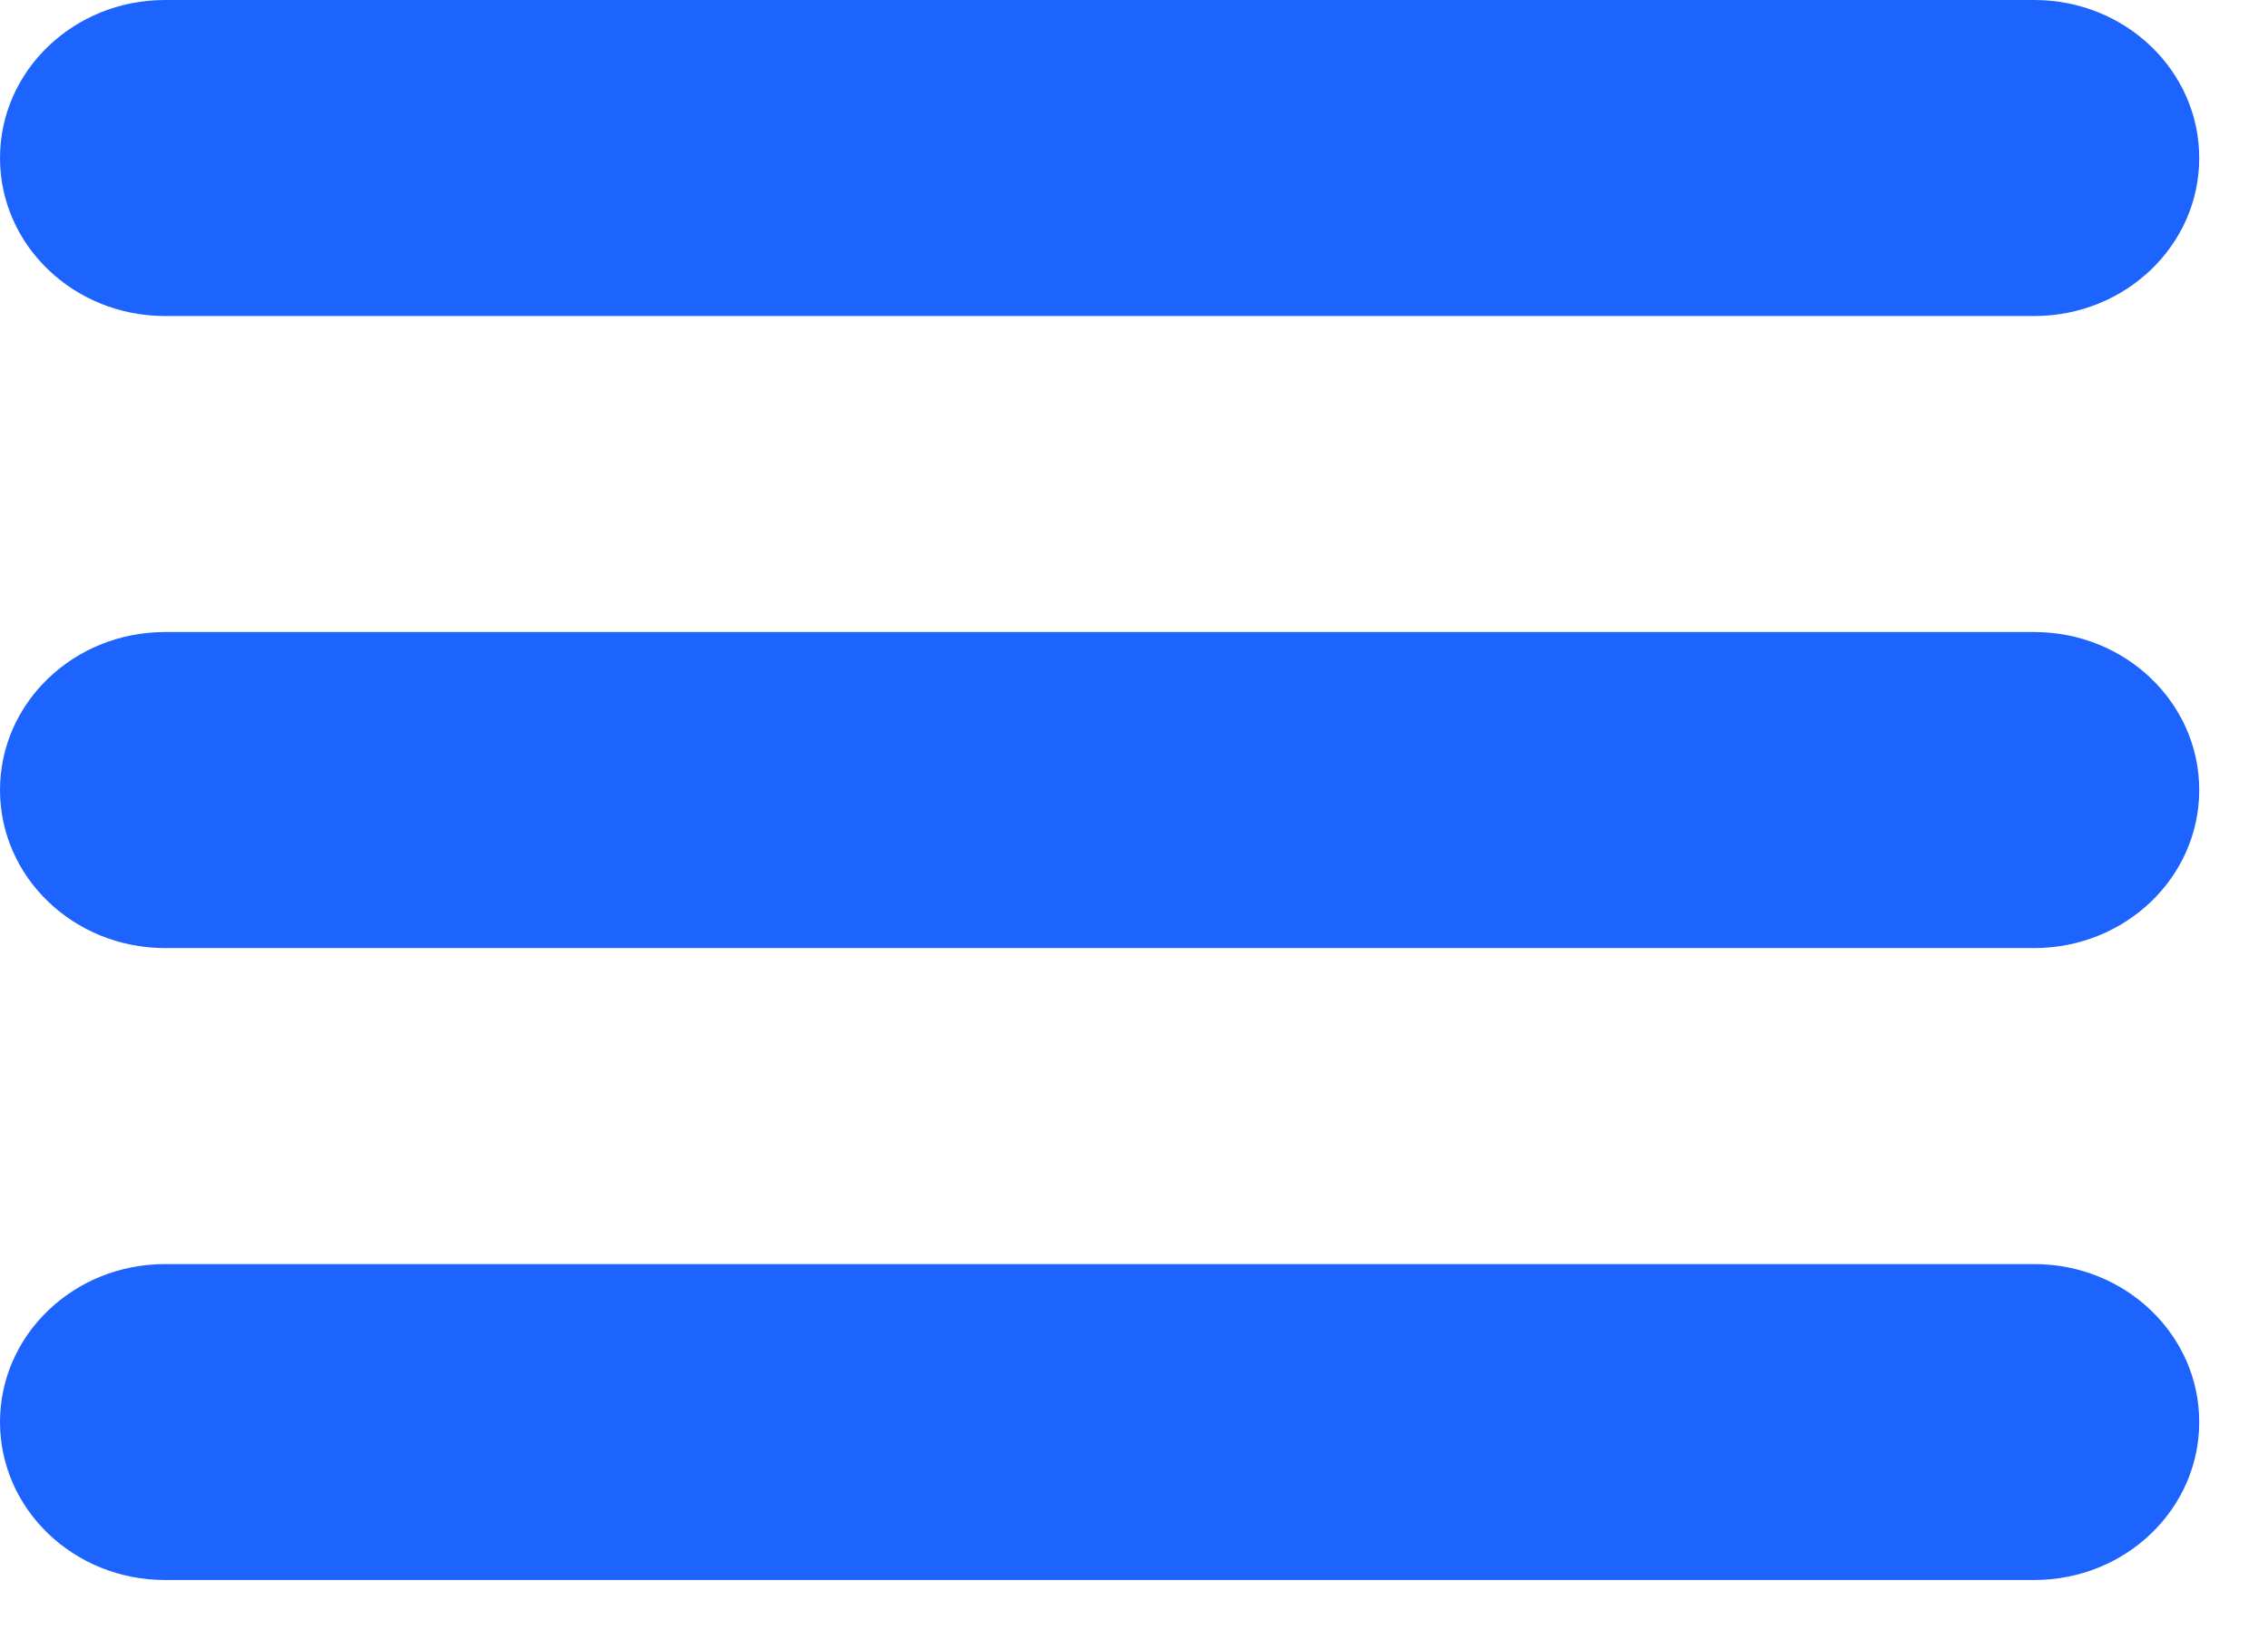 <svg width="22" height="16" viewBox="0 0 22 16" fill="none" xmlns="http://www.w3.org/2000/svg">
<path d="M1.6 3.066H19.733C20.617 3.066 21.333 2.38 21.333 1.533C21.333 0.686 20.617 0 19.733 0H1.6C0.716 0 0 0.686 0 1.533C0 2.38 0.716 3.066 1.6 3.066Z" fill="#1D64FF"/>
<path d="M19.733 6.132H1.6C0.716 6.132 0 6.818 0 7.665C0 8.511 0.716 9.198 1.6 9.198H19.733C20.617 9.198 21.333 8.511 21.333 7.665C21.333 6.818 20.617 6.132 19.733 6.132Z" fill="#1D64FF"/>
<path d="M19.733 12.264H1.6C0.716 12.264 0 12.95 0 13.796C0 14.643 0.716 15.329 1.6 15.329H19.733C20.617 15.329 21.333 14.643 21.333 13.796C21.333 12.95 20.617 12.264 19.733 12.264Z" fill="#1D64FF"/>
</svg>
